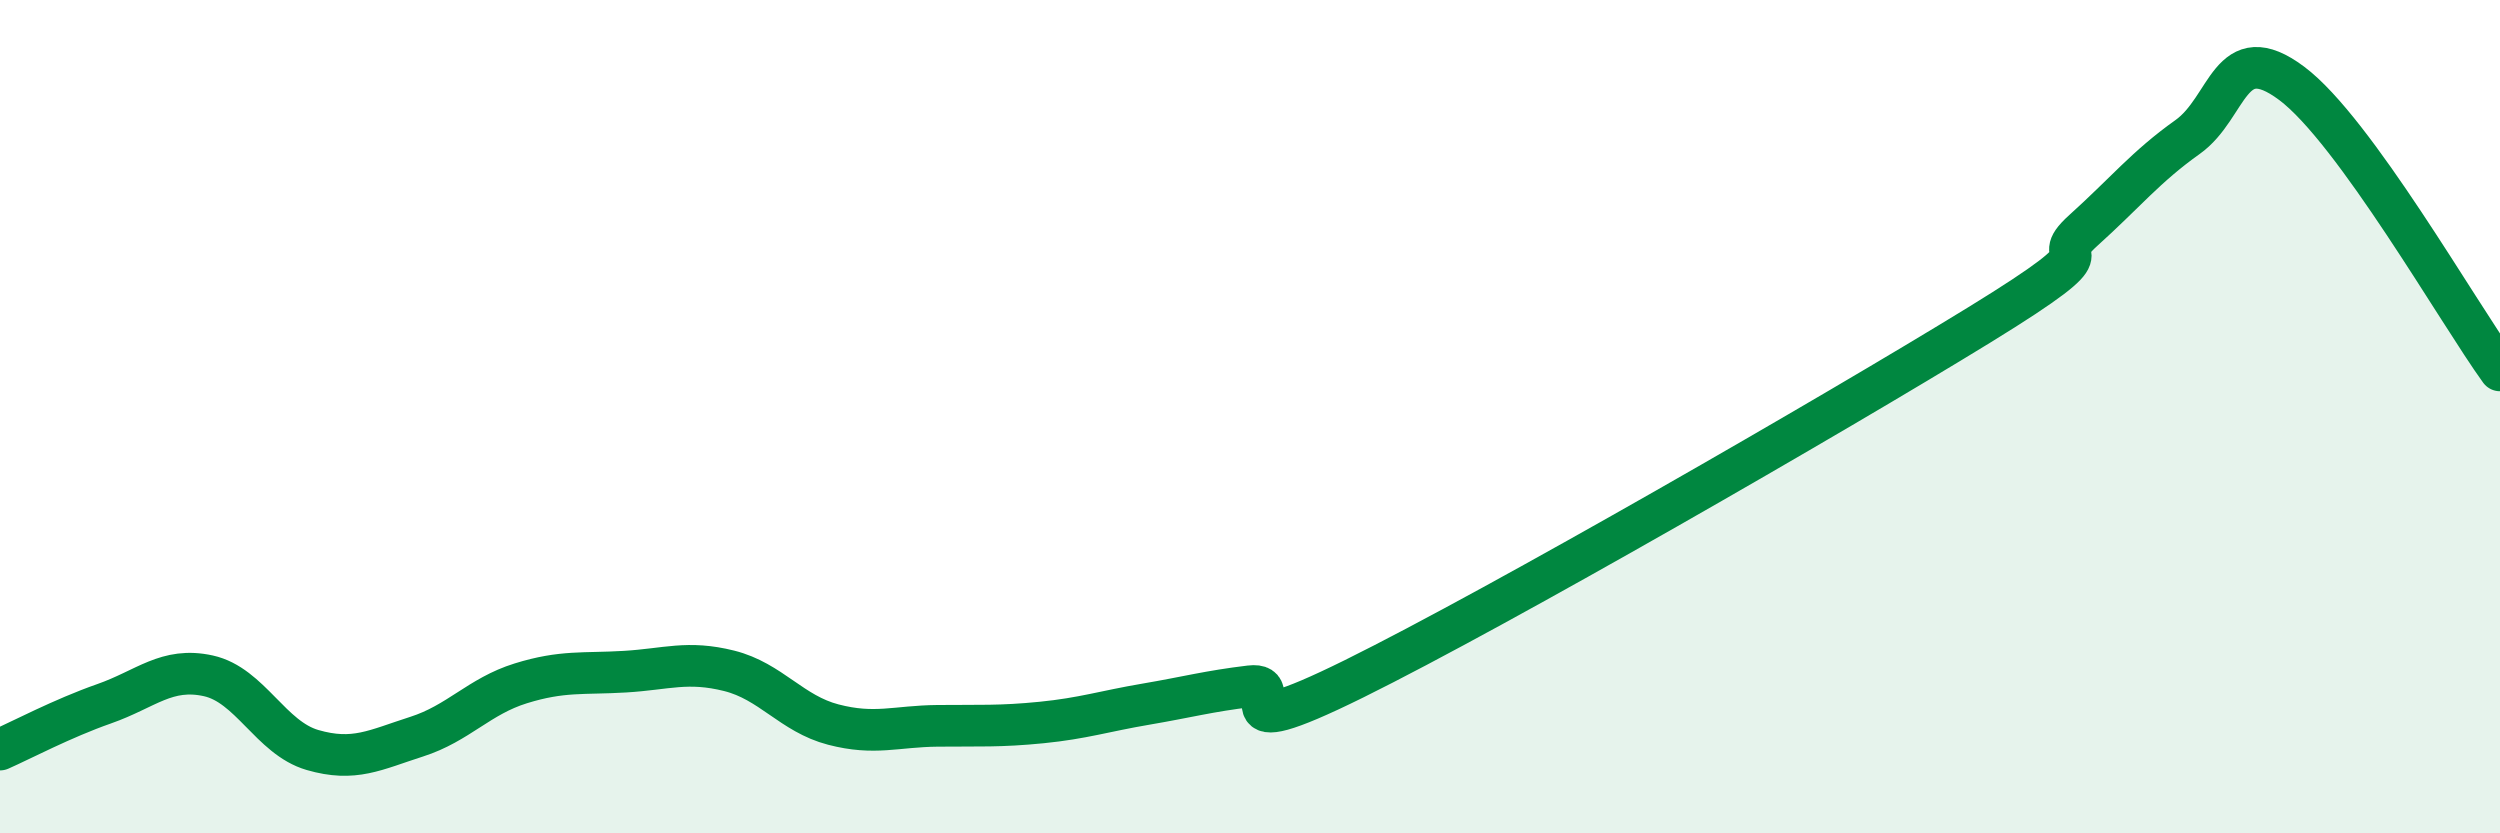 
    <svg width="60" height="20" viewBox="0 0 60 20" xmlns="http://www.w3.org/2000/svg">
      <path
        d="M 0,17.99 C 0.5,17.77 1.5,17.24 2.5,16.89 C 3.5,16.54 4,16 5,16.22 C 6,16.44 6.5,17.71 7.5,18 C 8.5,18.29 9,18 10,17.68 C 11,17.36 11.5,16.71 12.5,16.4 C 13.5,16.09 14,16.18 15,16.12 C 16,16.06 16.5,15.85 17.5,16.1 C 18.5,16.35 19,17.13 20,17.39 C 21,17.65 21.5,17.43 22.5,17.42 C 23.5,17.41 24,17.44 25,17.34 C 26,17.24 26.5,17.07 27.5,16.9 C 28.5,16.73 29,16.59 30,16.47 C 31,16.35 29,18.02 32.5,16.29 C 36,14.56 44,9.95 47.5,7.8 C 51,5.65 49,6.43 50,5.53 C 51,4.63 51.5,4 52.5,3.29 C 53.5,2.58 53.5,0.88 55,2 C 56.5,3.12 59,7.51 60,8.89L60 20L0 20Z"
        fill="#008740"
        opacity="0.1"
        stroke-linecap="round"
        stroke-linejoin="round"
      />
      <path
        d="M 0,17.99 C 0.5,17.77 1.5,17.24 2.5,16.89 C 3.5,16.54 4,16 5,16.22 C 6,16.44 6.5,17.71 7.5,18 C 8.5,18.29 9,18 10,17.68 C 11,17.36 11.5,16.71 12.5,16.4 C 13.5,16.09 14,16.18 15,16.12 C 16,16.06 16.5,15.85 17.5,16.1 C 18.5,16.35 19,17.13 20,17.39 C 21,17.65 21.5,17.43 22.5,17.42 C 23.5,17.41 24,17.44 25,17.34 C 26,17.24 26.5,17.07 27.5,16.9 C 28.5,16.73 29,16.59 30,16.47 C 31,16.35 29,18.02 32.5,16.29 C 36,14.56 44,9.95 47.5,7.8 C 51,5.65 49,6.43 50,5.53 C 51,4.63 51.5,4 52.5,3.29 C 53.5,2.58 53.5,0.88 55,2 C 56.5,3.12 59,7.51 60,8.89"
        stroke="#008740"
        stroke-width="1"
        fill="none"
        stroke-linecap="round"
        stroke-linejoin="round"
      />
    </svg>
  